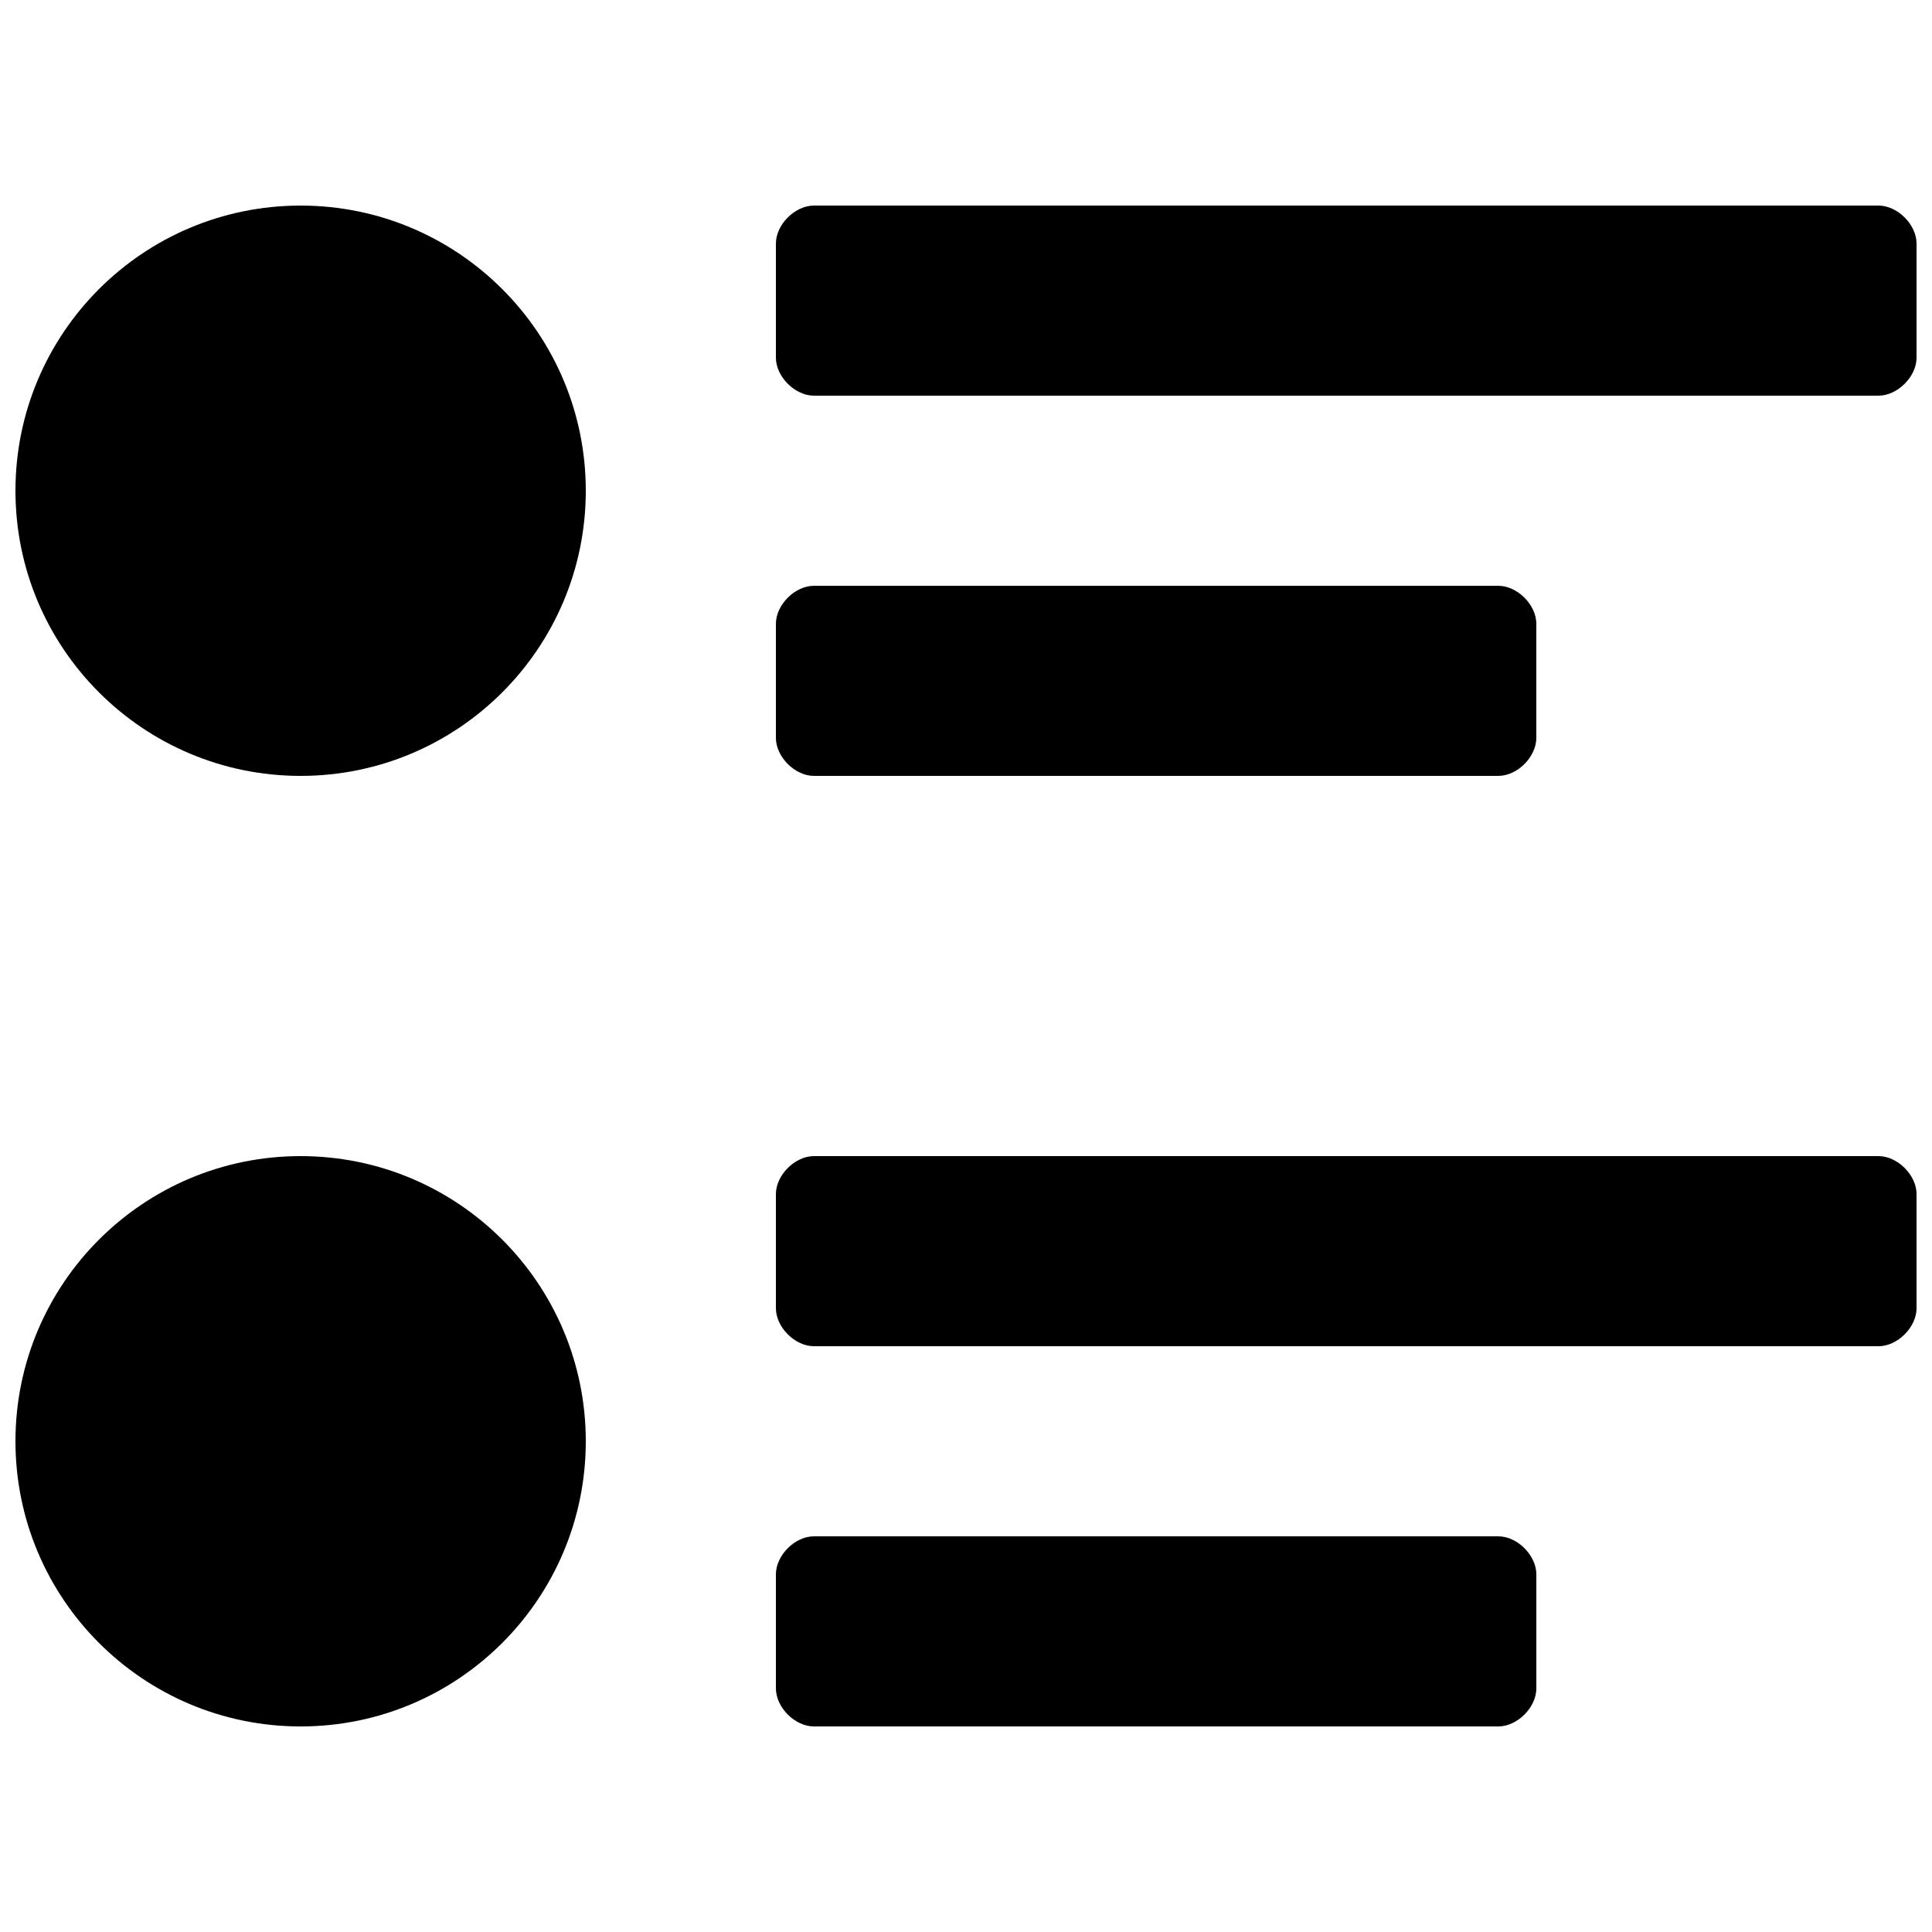 <?xml version="1.0" encoding="UTF-8"?>
<!-- Uploaded to: ICON Repo, www.iconrepo.com, Generator: ICON Repo Mixer Tools -->
<svg width="800px" height="800px" version="1.1" viewBox="144 144 512 512" xmlns="http://www.w3.org/2000/svg">
 <defs>
  <clipPath id="d">
   <path d="m148.09 198h151.91v152h-151.91z"/>
  </clipPath>
  <clipPath id="c">
   <path d="m148.09 450h151.91v152h-151.91z"/>
  </clipPath>
  <clipPath id="b">
   <path d="m349 198h302.9v51h-302.9z"/>
  </clipPath>
  <clipPath id="a">
   <path d="m349 450h302.9v51h-302.9z"/>
  </clipPath>
 </defs>
 <g clip-path="url(#d)">
  <path d="m299.24 274.05c0 41.734-33.836 75.57-75.574 75.57-41.734 0-75.57-33.836-75.57-75.57 0-41.738 33.836-75.57 75.57-75.57 41.738 0 75.574 33.832 75.574 75.57"/>
 </g>
 <g clip-path="url(#c)">
  <path d="m299.24 525.95c0 41.738-33.836 75.574-75.574 75.574-41.734 0-75.57-33.836-75.57-75.574 0-41.734 33.836-75.57 75.57-75.57 41.738 0 75.574 33.836 75.574 75.57"/>
 </g>
 <g clip-path="url(#b)">
  <path d="m641.83 198.48h-282.13c-5.039 0-10.078 5.035-10.078 10.074v30.23c0 5.035 5.039 10.074 10.078 10.074h282.13c5.035 0 10.074-5.039 10.074-10.074v-30.23c0-5.039-5.039-10.074-10.074-10.074z"/>
 </g>
 <path d="m359.7 349.62h181.37c5.035 0 10.074-5.039 10.074-10.074v-30.23c0-5.039-5.039-10.074-10.074-10.074h-181.37c-5.039 0-10.078 5.035-10.078 10.074v30.23c0 5.035 5.039 10.074 10.078 10.074z"/>
 <g clip-path="url(#a)">
  <path d="m641.83 450.38h-282.13c-5.039 0-10.078 5.039-10.078 10.078v30.23c0 5.035 5.039 10.074 10.078 10.074h282.13c5.039 0 10.078-5.039 10.078-10.078v-30.23c-0.004-5.035-5.043-10.074-10.078-10.074z"/>
 </g>
 <path d="m541.07 551.14h-181.37c-5.039 0-10.078 5.039-10.078 10.078v30.23c0 5.035 5.039 10.074 10.078 10.074h181.37c5.039 0 10.078-5.039 10.078-10.078v-30.23c-0.004-5.035-5.043-10.074-10.078-10.074z"/>
</svg>